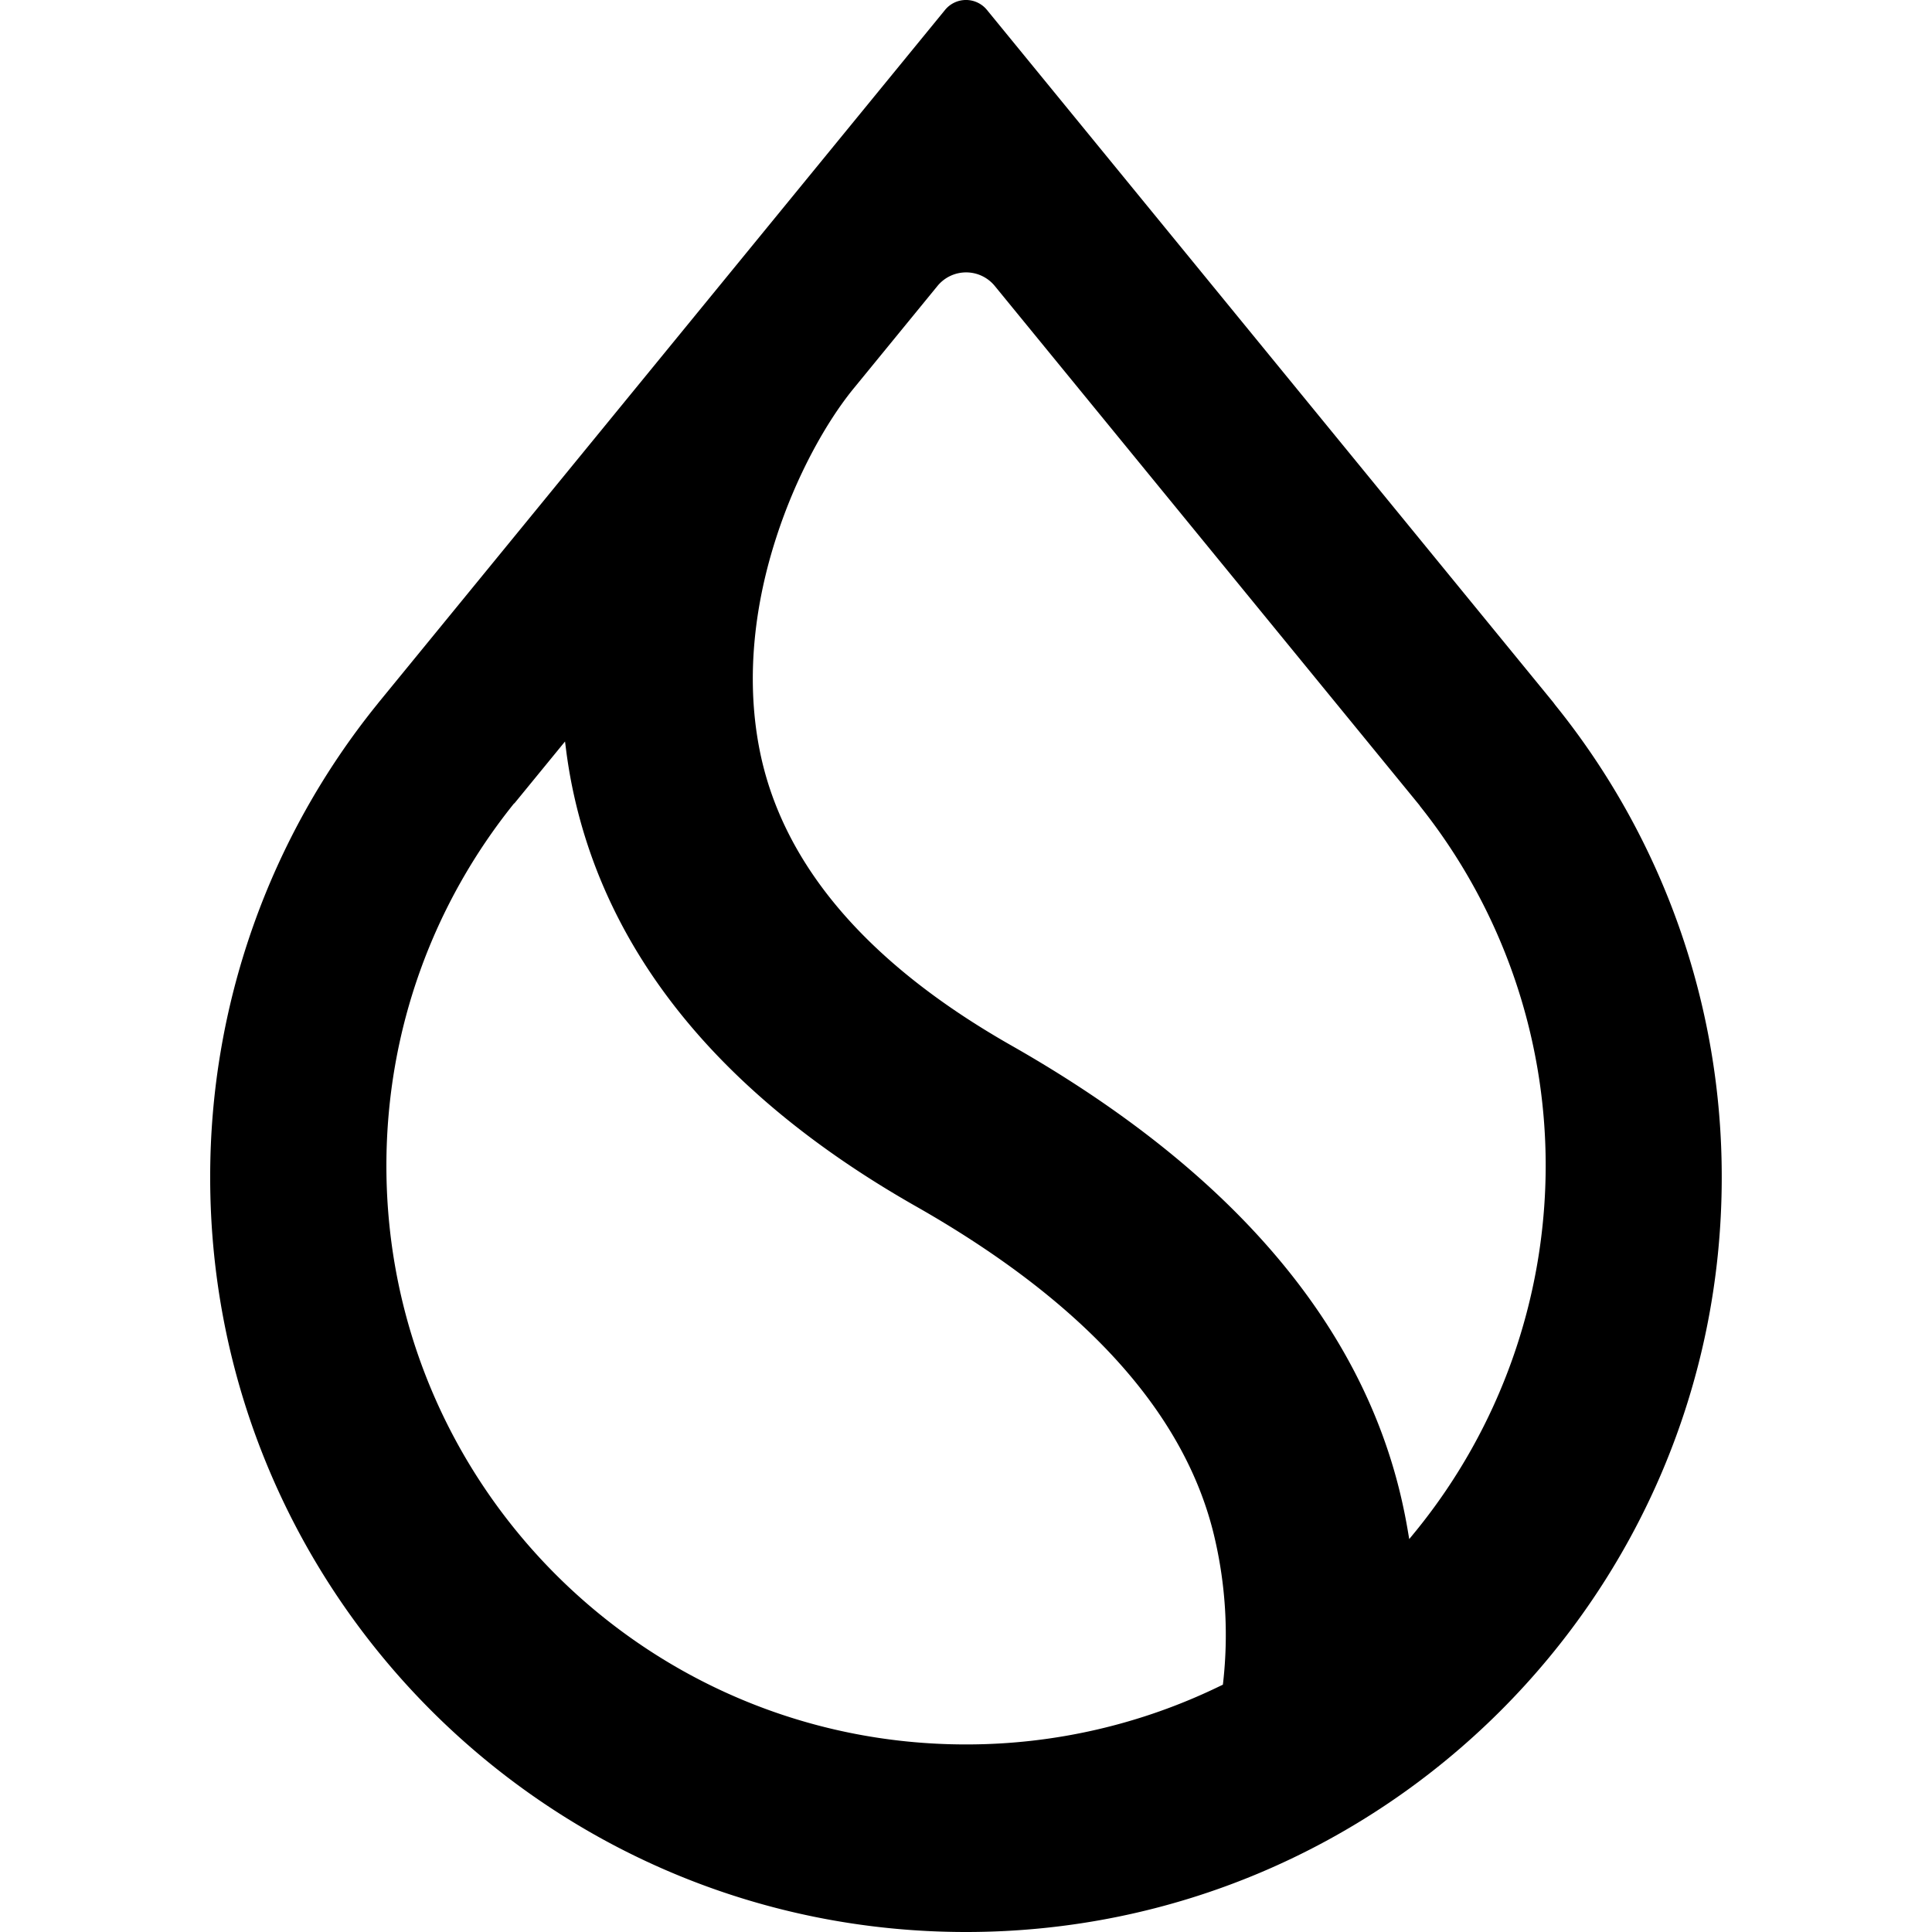 <svg xmlns="http://www.w3.org/2000/svg" width="1em" height="1em" viewBox="0 0 24 24"><path fill="currentColor" d="M17.636 10.009a7.16 7.16 0 0 1 1.565 4.474a7.2 7.2 0 0 1-1.608 4.53l-.087.106l-.023-.135a7 7 0 0 0-.07-.349c-.502-2.21-2.142-4.106-4.84-5.642c-1.823-1.034-2.866-2.278-3.14-3.693c-.177-.915-.046-1.834.209-2.62c.254-.787.631-1.446.953-1.843l1.05-1.284a.46.46 0 0 1 .713 0l5.28 6.456zm1.66-1.283L12.26.123a.336.336 0 0 0-.52 0L4.704 8.726l-.023.029a9.33 9.33 0 0 0-2.07 5.872C2.612 19.803 6.816 24 12 24s9.388-4.197 9.388-9.373a9.32 9.32 0 0 0-2.07-5.871zM6.389 9.981l.63-.77l.018.142q.023.17.055.34c.408 2.136 1.862 3.917 4.294 5.297c2.114 1.203 3.345 2.586 3.7 4.103a5.3 5.3 0 0 1 .109 1.801l-.004.034l-.03.014A7.2 7.2 0 0 1 12 21.67c-3.976 0-7.2-3.218-7.2-7.188c0-1.705.594-3.27 1.587-4.503z"/></svg>
